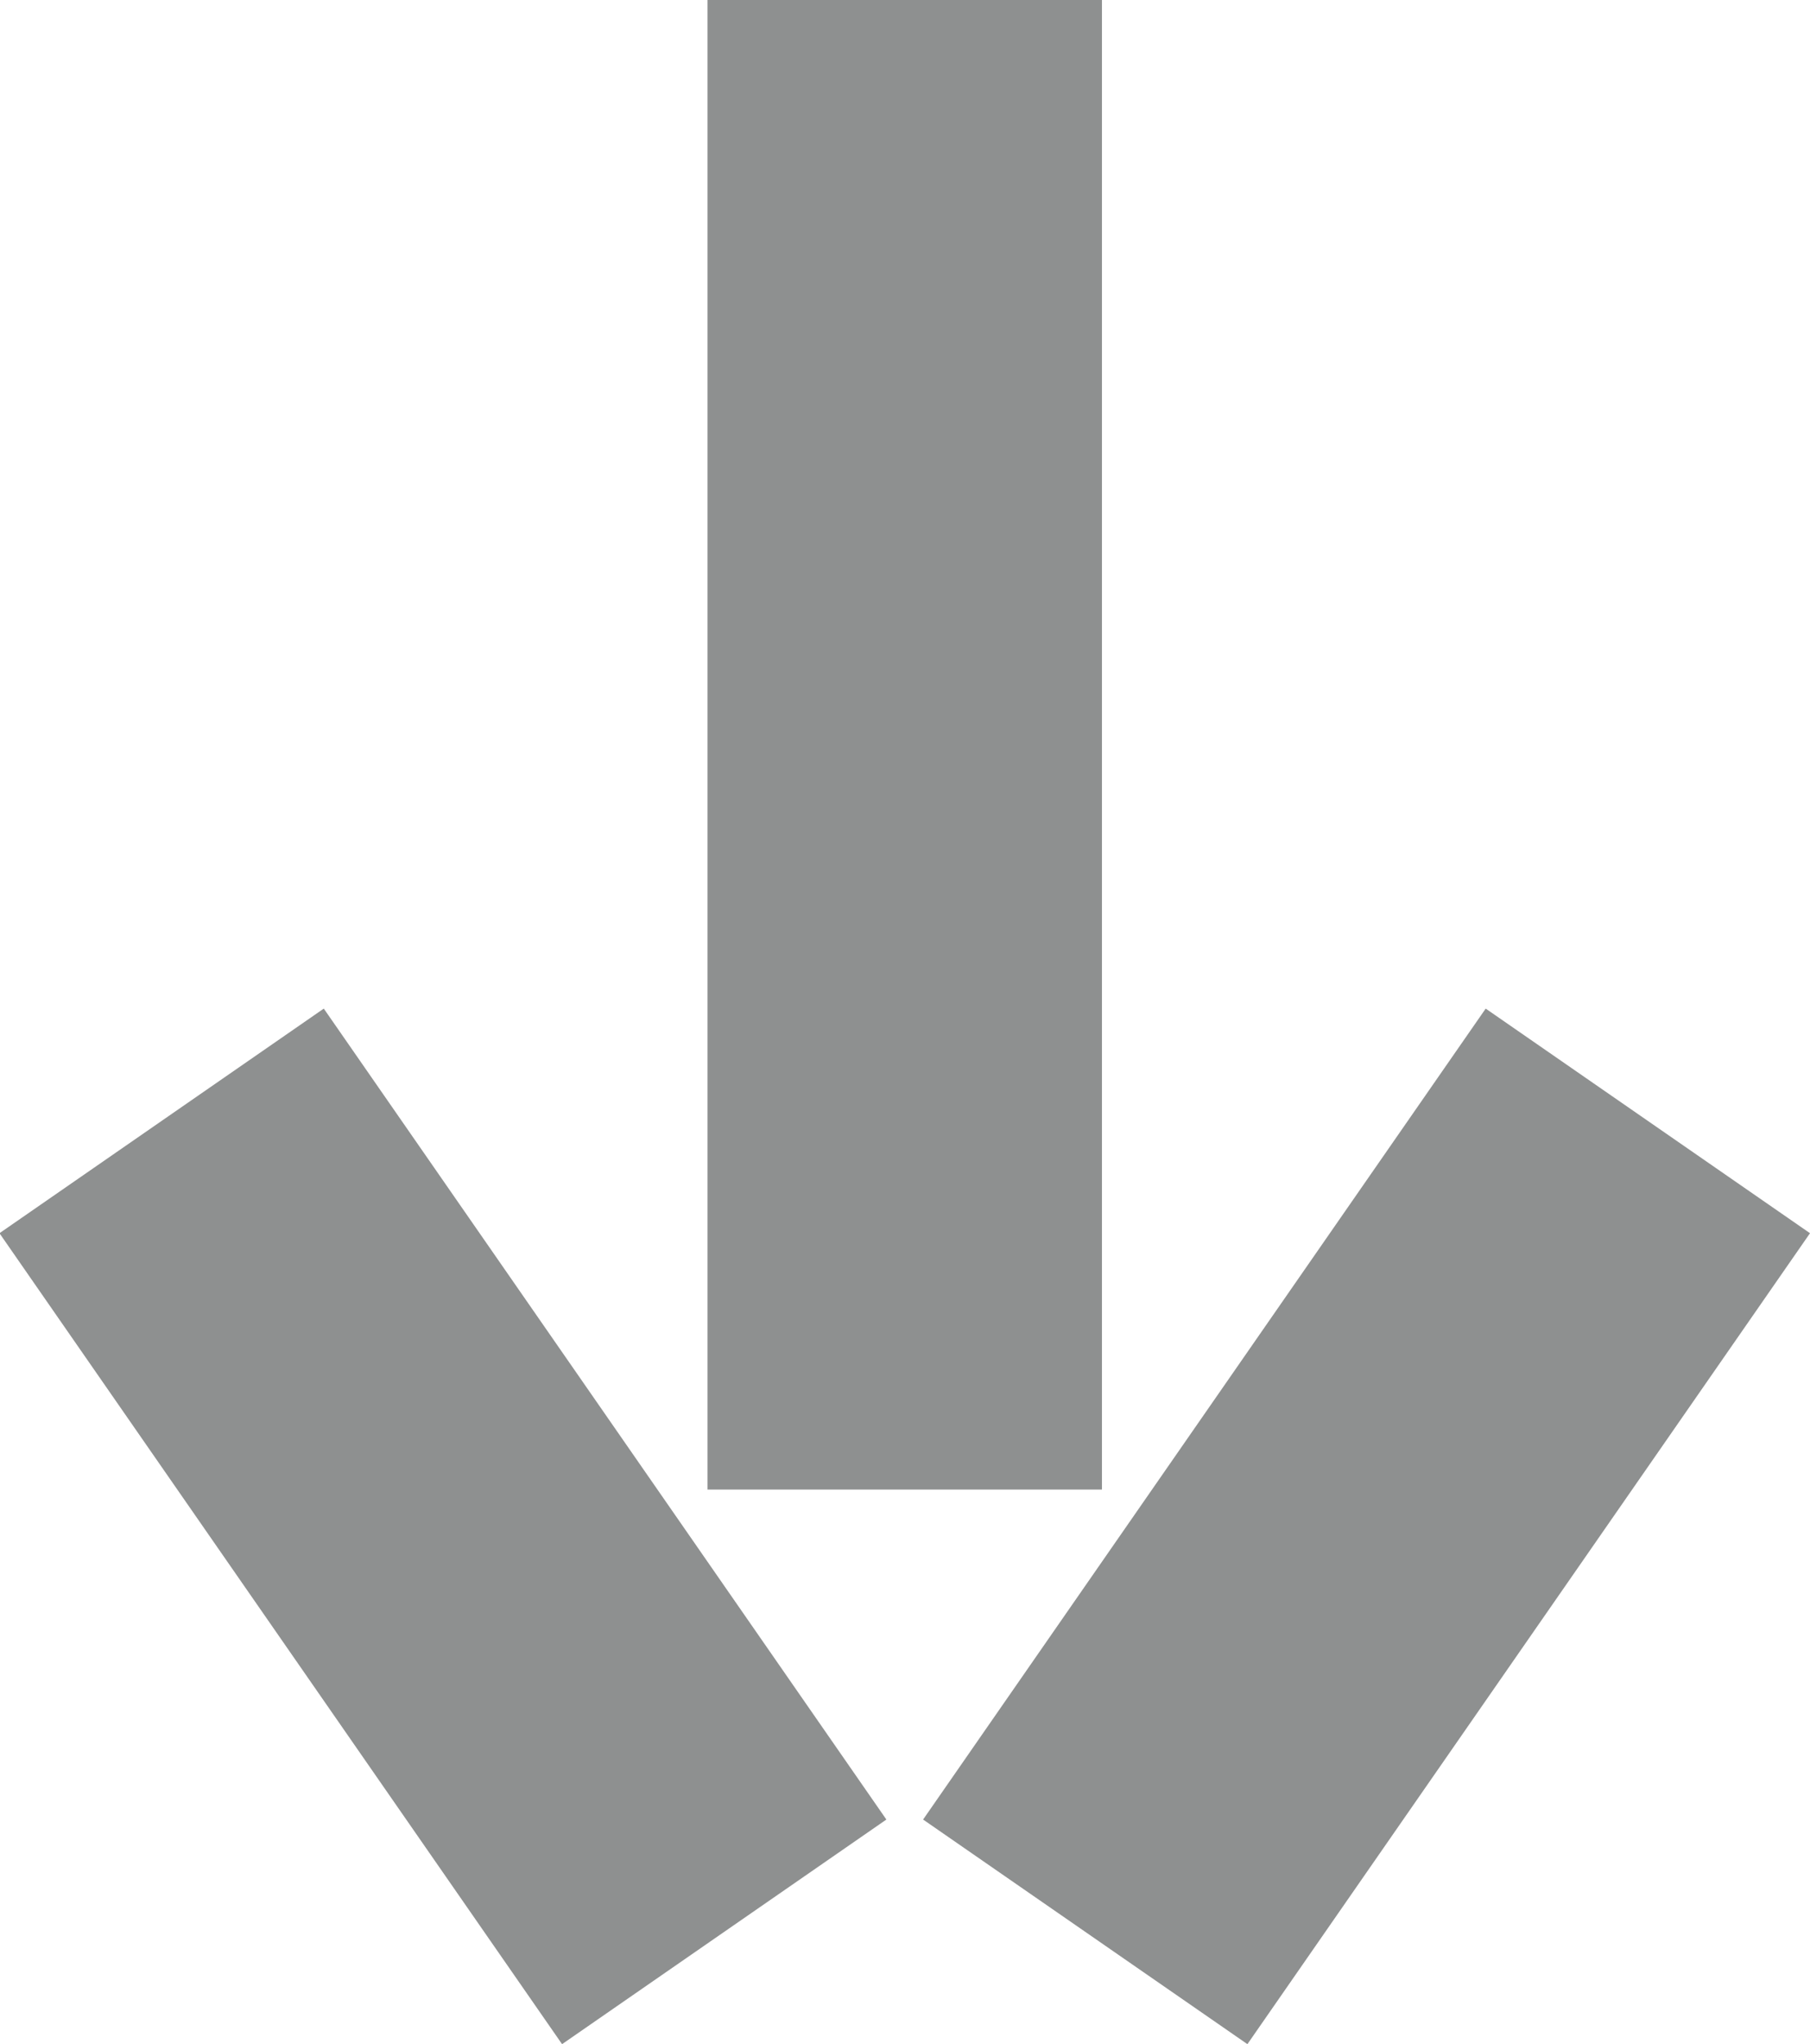 <?xml version="1.0" encoding="utf-8"?>
<!-- Generator: Adobe Illustrator 16.0.0, SVG Export Plug-In . SVG Version: 6.00 Build 0)  -->
<!DOCTYPE svg PUBLIC "-//W3C//DTD SVG 1.1//EN" "http://www.w3.org/Graphics/SVG/1.1/DTD/svg11.dtd">
<svg version="1.1" id="Layer_1" xmlns="http://www.w3.org/2000/svg" xmlns:xlink="http://www.w3.org/1999/xlink" x="0px" y="0px"
	 width="41.3px" height="46.623px" viewBox="0 0 41.3 46.623" enable-background="new 0 0 41.3 46.623" xml:space="preserve">
<rect x="16.144" fill="#8E9090" width="9" height="33.974"/>
<g>
	<polygon fill="#8E9090" points="33.9,23.004 41.3,28.127 28.463,46.623 21.063,41.5 	"/>
	<polygon fill="#8E9090" points="7.388,23.004 -0.012,28.127 12.825,46.623 20.225,41.5 	"/>
</g>
</svg>
